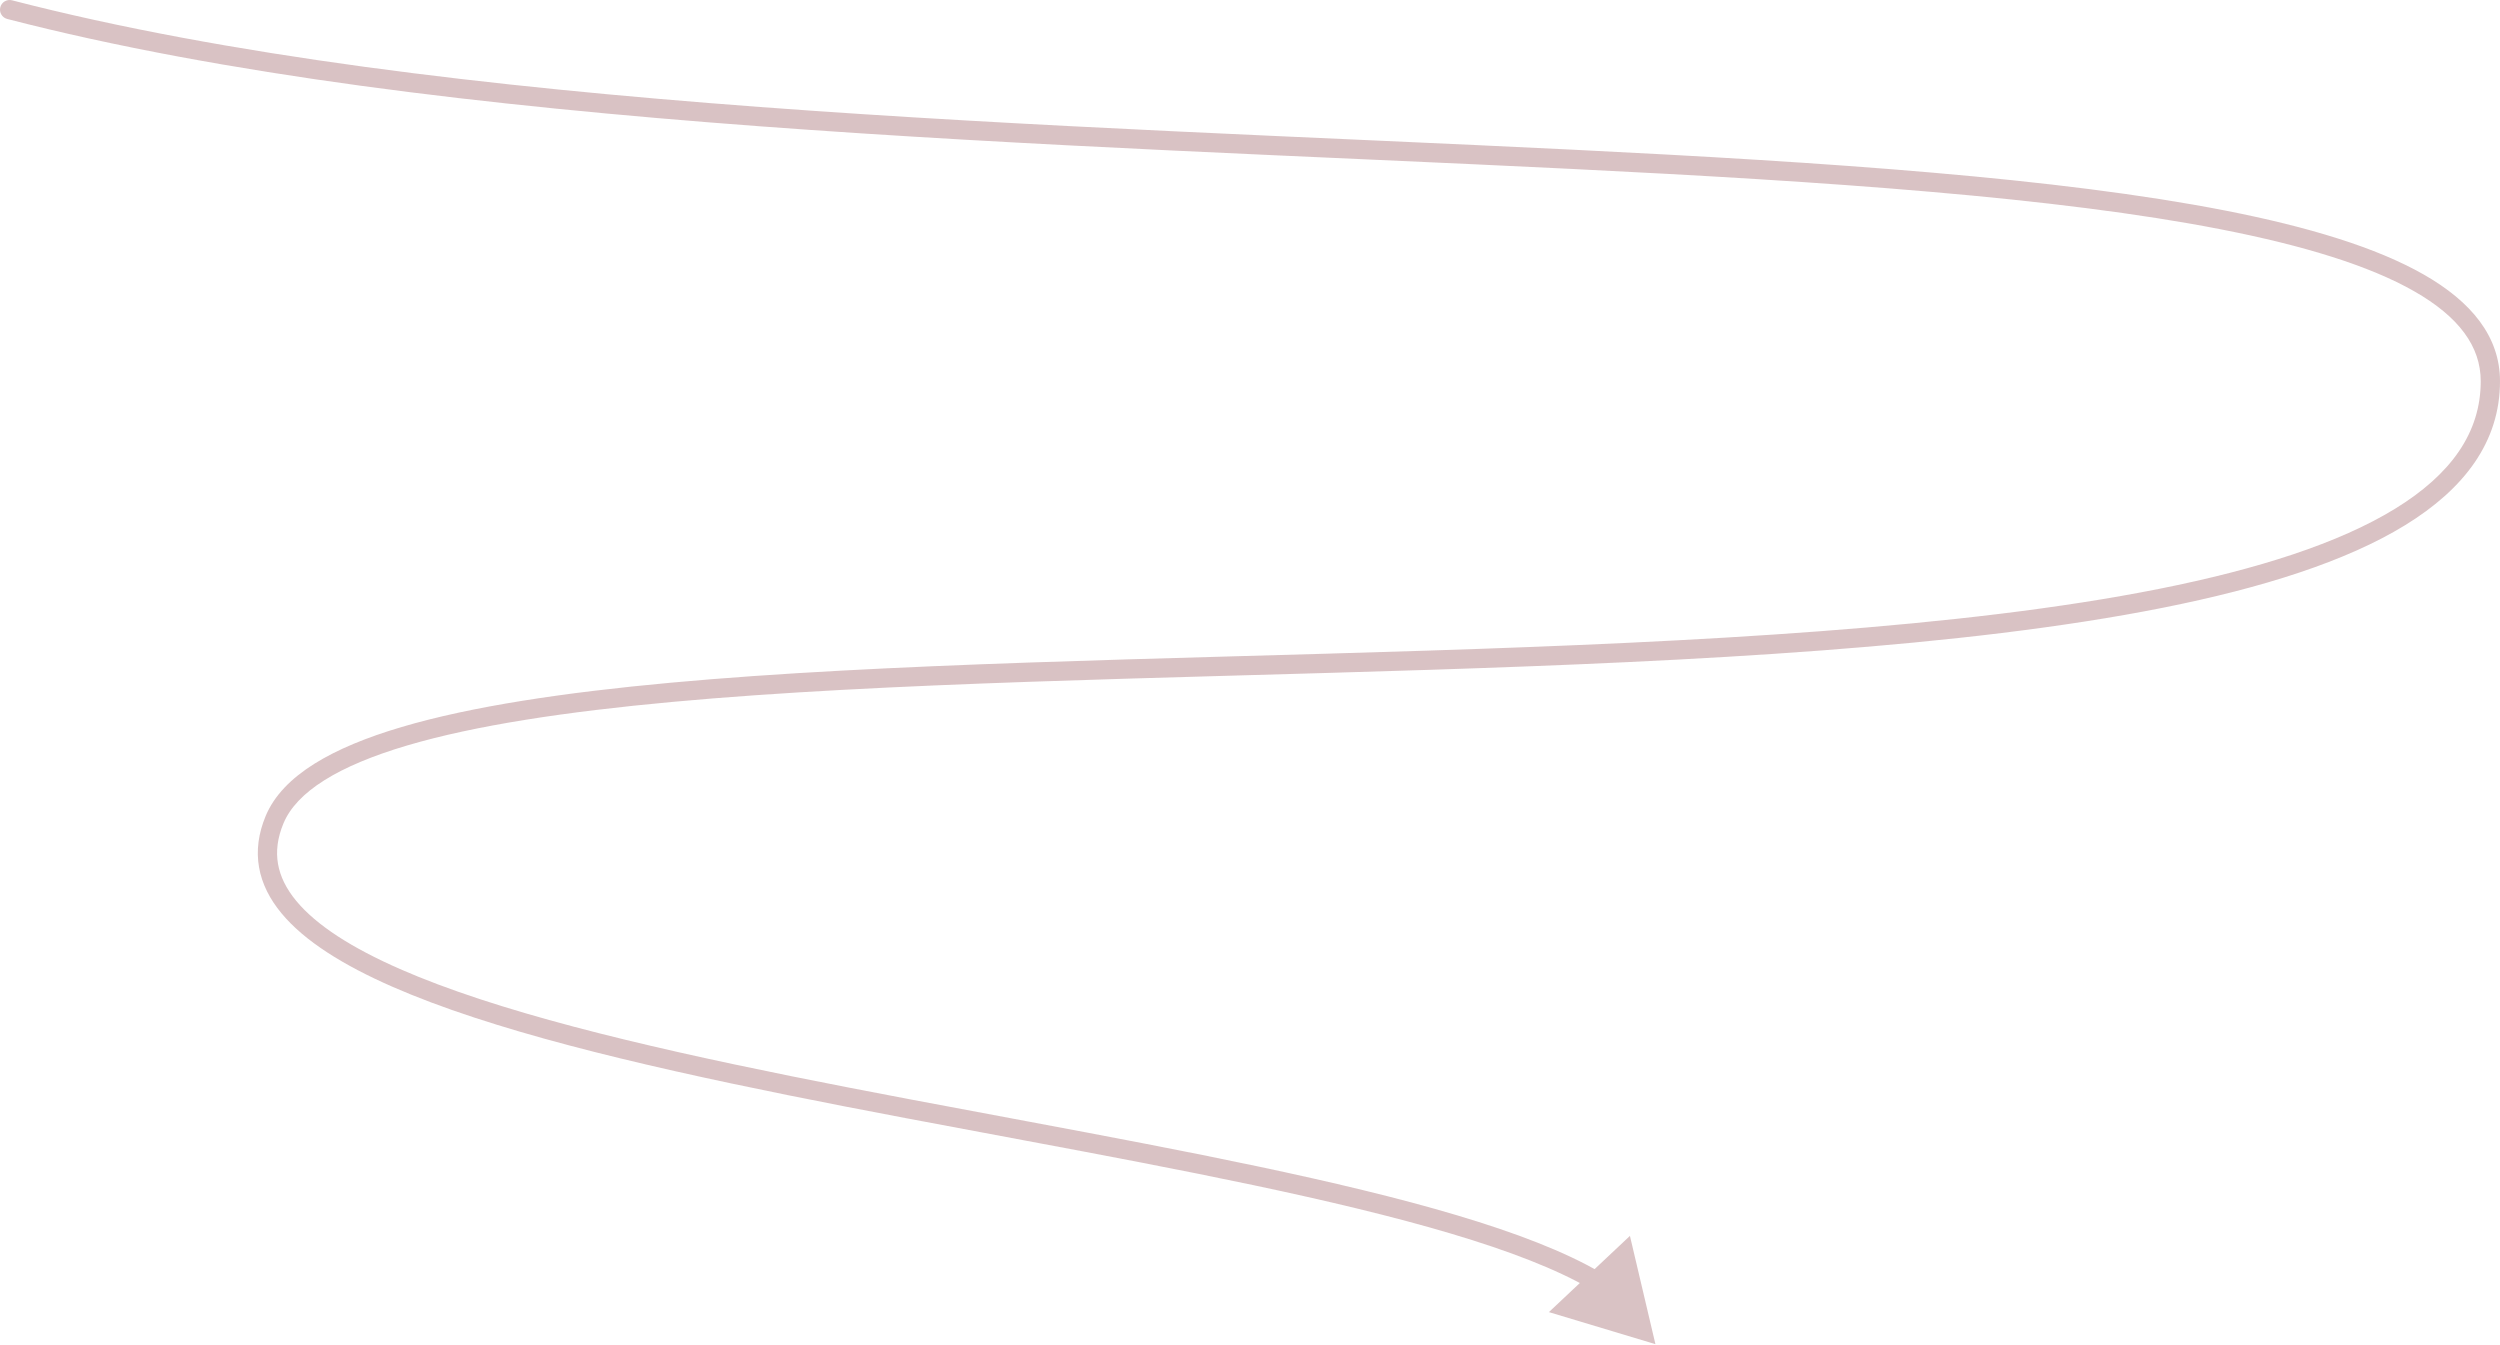 <?xml version="1.0" encoding="UTF-8"?> <svg xmlns="http://www.w3.org/2000/svg" width="766" height="412" viewBox="0 0 766 412" fill="none"> <path d="M3.692 0.096C2.113 -0.312 0.503 0.636 0.095 2.214C-0.313 3.793 0.635 5.403 2.214 5.811L3.692 0.096ZM507.223 411.853L499.41 378.676L474.584 402.031L507.223 411.853ZM2.214 5.811C134.193 39.94 324.649 44.011 481.556 51.758C560.147 55.638 630.274 60.434 680.729 70.317C705.98 75.263 726.04 81.437 739.719 89.251C753.384 97.057 760.096 106.125 760.096 116.804H766C766 103.088 757.184 92.429 742.647 84.125C728.124 75.828 707.308 69.507 681.864 64.523C630.926 54.545 560.38 49.739 481.848 45.861C324.508 38.093 134.916 34.029 3.692 0.096L2.214 5.811ZM760.096 116.804C760.096 132.587 750.966 145.376 733.845 155.884C716.663 166.43 691.846 174.387 661.578 180.423C601.086 192.486 519.916 196.681 437.329 199.351C354.868 202.018 270.999 203.163 205.505 209.184C172.761 212.193 144.425 216.436 123.056 222.757C112.371 225.918 103.304 229.634 96.263 234.056C89.227 238.476 84.024 243.723 81.403 250.013L86.852 252.284C88.844 247.505 92.98 243.09 99.403 239.056C105.82 235.025 114.33 231.495 124.731 228.418C145.536 222.264 173.411 218.062 206.045 215.062C271.308 209.063 354.863 207.925 437.52 205.252C520.05 202.583 601.692 198.385 662.733 186.212C693.231 180.13 718.86 172.008 736.933 160.916C755.066 149.786 766 135.377 766 116.804H760.096ZM81.403 250.013C79.148 255.425 78.483 260.69 79.375 265.766C80.264 270.826 82.664 275.5 86.232 279.811C93.304 288.355 105.186 295.736 120.161 302.307C150.175 315.478 194.045 325.986 241.327 335.538C288.844 345.138 339.551 353.728 384.196 363.163C428.847 372.599 466.495 382.709 487.524 395.047L490.511 389.955C468.52 377.053 429.914 366.791 385.417 357.387C340.915 347.982 289.579 339.263 242.496 329.751C195.179 320.192 151.893 309.785 122.533 296.901C107.821 290.445 96.962 283.516 90.78 276.046C87.721 272.35 85.866 268.593 85.189 264.744C84.516 260.911 84.976 256.788 86.852 252.284L81.403 250.013Z" fill="#7F343A" fill-opacity="0.3"></path> </svg> 
